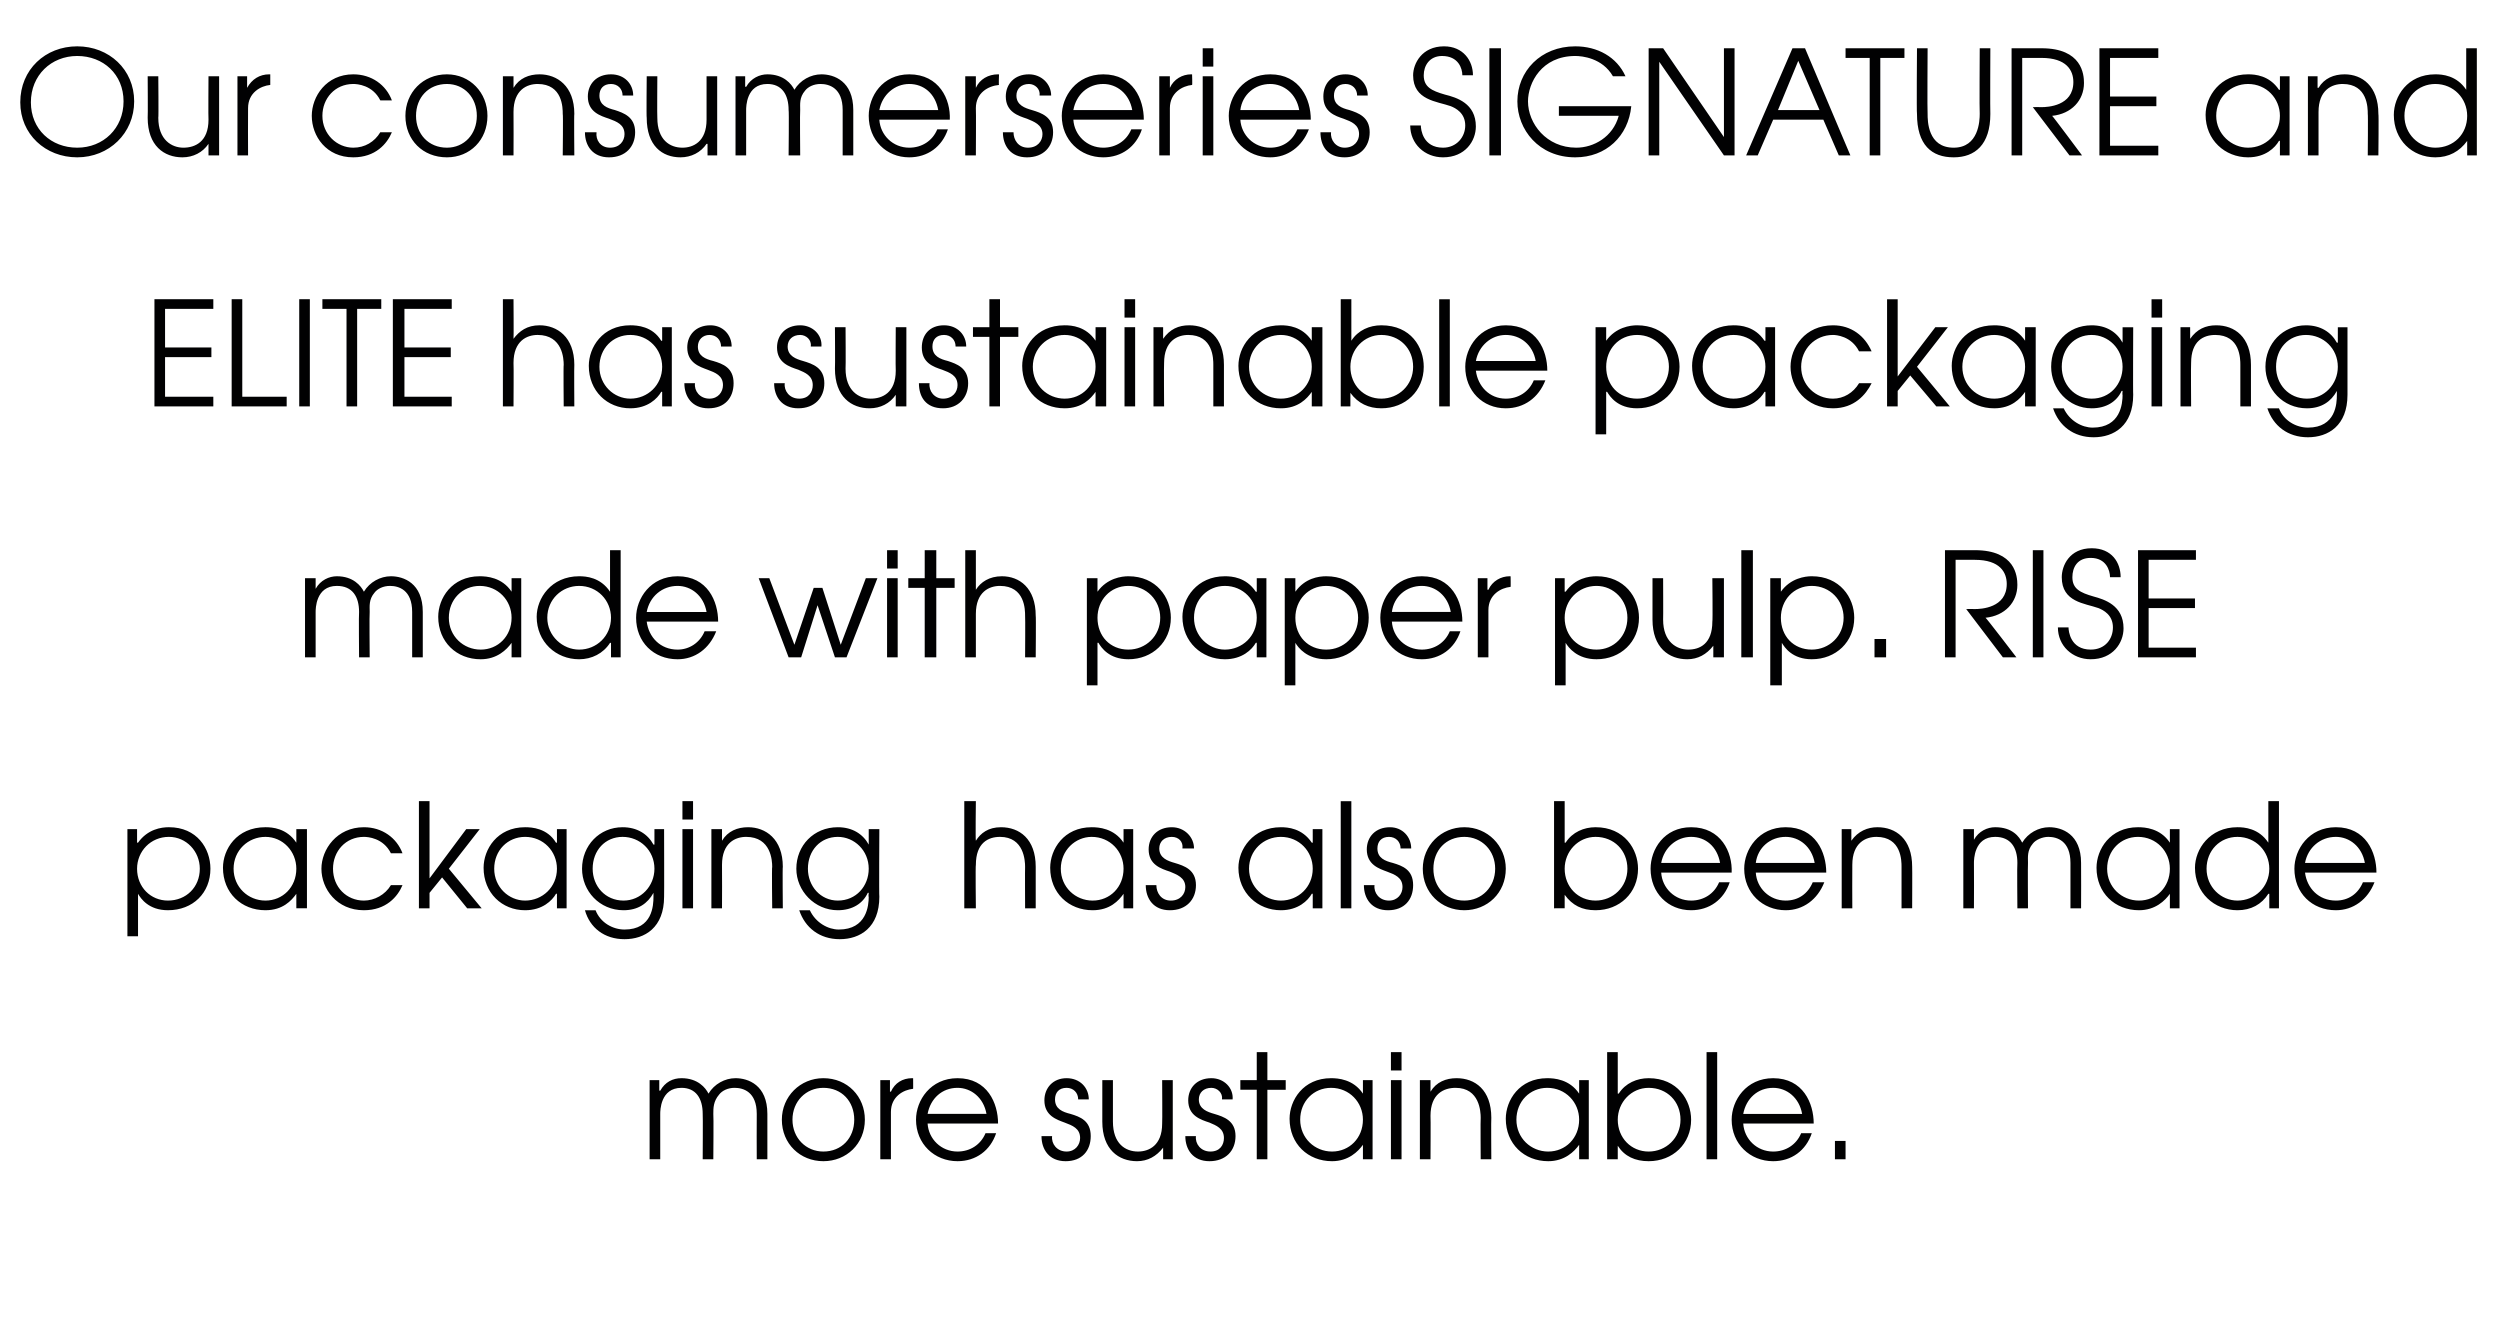 <?xml version="1.0" standalone="no"?><!DOCTYPE svg PUBLIC "-//W3C//DTD SVG 1.1//EN" "http://www.w3.org/Graphics/SVG/1.1/DTD/svg11.dtd"><svg xmlns="http://www.w3.org/2000/svg" version="1.1" width="259px" height="138.9px" viewBox="0 -5 259 138.9" style="top:-5px"><desc>Our consumerseries SIGNATURE and ELITE has sustainable packaging made with paper pulp RISE packaging has also been m</desc><defs/><g id="Polygon5112"><path d="m67.3 106.9h1v1.1s.06-.04.1 0c.5-.9 1.3-1.3 2.2-1.3c1.7 0 2.5 1 2.8 1.6c.6-1 1.7-1.6 2.8-1.6c1.3 0 3.3.7 3.3 3.7v4.7h-1.1s-.02-4.7 0-4.7c0-2.3-1.4-2.7-2.3-2.7c-.7 0-1.3.3-1.6.7c-.6.7-.6 1.4-.6 2c.04 0 0 4.7 0 4.7h-1.1s.03-4.7 0-4.7c0-1.6-.7-2.7-2.2-2.7c-2.2 0-2.2 2.4-2.2 2.7v4.7h-1.1v-8.2zm22.3 4.1c0 2.5-1.9 4.3-4.3 4.3c-2.4 0-4.3-1.8-4.3-4.3c0-2.4 1.9-4.3 4.3-4.3c2.5 0 4.3 1.9 4.3 4.3zm-7.5 0c0 1.9 1.4 3.3 3.2 3.3c1.9 0 3.2-1.4 3.2-3.3c0-1.9-1.3-3.3-3.2-3.3c-1.8 0-3.2 1.4-3.2 3.3zm9.1-4.1h1v1.2s.06-.02.1 0c.4-.9 1.2-1.4 2.2-1.4c.02.02.1 0 .1 0c0 0 .01 1.12 0 1.1c-1 .1-2.3.8-2.3 2.4v4.9h-1.1v-8.2zm4.9 4.5c.1 1.6 1.4 2.9 3.1 2.9c1.3 0 2.4-.7 2.9-1.9h1.1c-.6 1.8-2.1 2.9-4 2.9c-2.4 0-4.3-1.8-4.3-4.3c0-2 1.5-4.3 4.3-4.3c3.1 0 4.2 2.6 4.2 4.7h-7.3zm6.1-1c-.3-1.7-1.6-2.7-3-2.7c-1.6 0-2.8 1.1-3.1 2.7h6.1zm6.8 2.3c-.1.8.5 1.6 1.5 1.6c.9 0 1.4-.7 1.4-1.4c0-1-.8-1.3-1.6-1.6c-.8-.3-2.1-.7-2.1-2.3c0-1.3.9-2.3 2.3-2.3c1.4 0 2.3 1 2.3 2.2h-1.1c0-.7-.5-1.2-1.2-1.2c-.8 0-1.2.5-1.2 1.2c0 1 .8 1.3 1.6 1.5c1 .3 2.1.7 2.1 2.3c0 1.5-.9 2.6-2.6 2.6c-1.7 0-2.5-1.2-2.5-2.6h1.1zm12.5 2.4h-1v-1.2s-.04.02 0 0c-.7.9-1.6 1.4-2.7 1.4c-1.9 0-3.6-1.2-3.6-4.1v-4.3h1.1v4.3c0 2.3 1.3 3.1 2.6 3.1c1.1 0 2.5-.6 2.5-2.9c.03 0 0-4.5 0-4.5h1.1v8.2zm2.4-2.4c-.1.8.5 1.6 1.5 1.6c1 0 1.4-.7 1.4-1.4c0-1-.8-1.3-1.5-1.6c-.9-.3-2.2-.7-2.2-2.3c0-1.3.9-2.3 2.4-2.3c1.3 0 2.3 1 2.2 2.2h-1.1c.1-.7-.5-1.2-1.1-1.2c-.8 0-1.3.5-1.3 1.2c0 1 .9 1.3 1.6 1.5c1 .3 2.2.7 2.2 2.3c0 1.5-1 2.6-2.7 2.6c-1.7 0-2.5-1.2-2.5-2.6h1.1zm6.3-4.8h-1.7v-1h1.7V104h1.1v2.9h1.9v1h-1.9v7.2h-1.1v-7.2zm12 7.2h-1v-1.5s-.04-.03 0 0c-.5.7-1.5 1.7-3.2 1.7c-2.5 0-4.4-1.8-4.4-4.4c0-1.9 1.4-4.2 4.3-4.2c.7 0 2.3.1 3.3 1.6c-.04.02 0 0 0 0v-1.4h1v8.2zm-7.5-4.1c0 1.9 1.5 3.3 3.3 3.3c1.8 0 3.2-1.4 3.2-3.3c0-1.8-1.4-3.3-3.3-3.3c-1.8 0-3.2 1.4-3.2 3.3zm9.4-4.1h1.1v8.2h-1.1v-8.2zm0-2.9h1.1v1.9h-1.1V104zm3 2.9h1.1v1.2s0-.02 0 0c.6-1 1.6-1.4 2.7-1.4c1.9 0 3.6 1.2 3.6 4.1c-.03-.02 0 4.3 0 4.3h-1.1s-.03-4.32 0-4.3c0-.6-.1-3.1-2.6-3.1c-1.2 0-2.6.6-2.6 2.9c.03 0 0 4.5 0 4.5h-1.1v-8.2zm17.5 8.2h-1v-1.5s-.05-.03 0 0c-.5.7-1.5 1.7-3.2 1.7c-2.5 0-4.4-1.8-4.4-4.4c0-1.9 1.4-4.2 4.3-4.2c.7 0 2.3.1 3.3 1.6c-.05.02 0 0 0 0v-1.4h1v8.2zm-7.5-4.1c0 1.9 1.5 3.3 3.3 3.3c1.8 0 3.2-1.4 3.2-3.3c0-1.8-1.4-3.3-3.3-3.3c-1.8 0-3.2 1.4-3.2 3.3zm10.5-7v4.3h.1c.7-1.1 1.9-1.6 3.1-1.6c3 0 4.4 2.3 4.4 4.3c0 2.5-1.9 4.3-4.4 4.3c-1.4 0-2.5-.5-3.2-1.6c0-.01 0 0 0 0v1.4h-1.1V104h1.1zm0 7c0 1.9 1.4 3.3 3.2 3.3c1.8 0 3.3-1.4 3.3-3.3c0-1.9-1.4-3.3-3.3-3.3c-1.8 0-3.2 1.5-3.2 3.3zm9.2-7h1.1v11.1h-1.1V104zm3.8 7.4c.1 1.6 1.4 2.9 3.1 2.9c1.3 0 2.4-.7 2.9-1.9h1.1c-.6 1.8-2.1 2.9-4 2.9c-2.4 0-4.3-1.8-4.3-4.3c0-2 1.5-4.3 4.3-4.3c3.1 0 4.2 2.6 4.2 4.7h-7.3zm6.1-1c-.3-1.7-1.6-2.7-3-2.7c-1.6 0-2.8 1.1-3.1 2.7h6.1zm3.4 2.8h1.1v1.9h-1.1v-1.9z" stroke="none" fill="#010102"/></g><g id="Polygon5111"><path d="m13.2 80.9h1v1.4h.1c1-1.4 2.4-1.6 3.2-1.6c2.9 0 4.3 2.2 4.3 4.3c0 2.5-1.8 4.3-4.4 4.3c-2 0-2.8-1.2-3.1-1.7c.02-.03 0 0 0 0v4.4h-1.1V80.9zm1 4.1c0 1.9 1.4 3.3 3.2 3.3c1.9 0 3.3-1.4 3.3-3.3c0-1.8-1.4-3.3-3.2-3.3c-1.9 0-3.3 1.5-3.3 3.3zm17.6 4.1h-1.1v-1.5s-.01-.03 0 0c-.5.7-1.4 1.7-3.2 1.7c-2.5 0-4.4-1.8-4.4-4.4c0-1.9 1.4-4.2 4.4-4.2c.7 0 2.2.1 3.2 1.6c-.01.02 0 0 0 0v-1.4h1.1v8.2zM24.2 85c0 1.9 1.5 3.3 3.3 3.3c1.8 0 3.2-1.4 3.2-3.3c0-1.8-1.4-3.3-3.2-3.3c-1.8 0-3.3 1.4-3.3 3.3zm17.5 1.7c-.5 1.2-1.7 2.6-4 2.6c-2.8 0-4.4-2.2-4.4-4.3c0-2 1.6-4.3 4.4-4.3c1.9 0 3.4 1.1 4 2.7h-1.2c-.8-1.6-2.4-1.7-2.8-1.7c-1.9 0-3.2 1.5-3.2 3.3c0 1.9 1.4 3.3 3.2 3.3c1.1 0 2.2-.6 2.8-1.6h1.2zm1.7-8.7h1.1v8l3.8-5.1h1.4L46.5 85l3.4 4.1h-1.5l-2.6-3.2l-1.3 1.6v1.6h-1.1V78zm15.3 11.1h-1v-1.5s-.05-.03-.1 0c-.4.7-1.4 1.7-3.2 1.7c-2.4 0-4.3-1.8-4.3-4.4c0-1.9 1.4-4.2 4.3-4.2c.7 0 2.3.1 3.2 1.6c.05.02.1 0 .1 0v-1.4h1v8.2zM51.2 85c0 1.9 1.5 3.3 3.2 3.3c1.8 0 3.3-1.4 3.3-3.3c0-1.8-1.4-3.3-3.3-3.3c-1.8 0-3.2 1.4-3.2 3.3zm17.6 2.9c0 3.2-2 4.4-4.1 4.4c-2.1 0-3.6-1.2-4.1-3h1.1c.5 1.3 1.8 2 3 2c2.9 0 3-2.5 3-3.4v-.4s-.02-.02 0 0c-.6 1.1-1.6 1.8-3.1 1.8c-2.5 0-4.3-2-4.3-4.3c0-2.4 1.8-4.3 4.2-4.3c1.5 0 2.6.7 3.2 1.8h.1v-1.6h1s.02 7.03 0 7zM61.4 85c0 1.8 1.3 3.3 3.2 3.3c1.8 0 3.2-1.5 3.2-3.3c0-1.9-1.5-3.3-3.3-3.3c-1.8 0-3.1 1.4-3.1 3.3zm9.3-4.1h1.1v8.2h-1.1v-8.2zm0-2.9h1.1v1.9h-1.1V78zm3 2.9h1.1v1.2s-.01-.02 0 0c.6-1 1.6-1.4 2.7-1.4c1.8 0 3.6 1.2 3.6 4.1c-.04-.02 0 4.3 0 4.3H80s-.05-4.32 0-4.3c0-.6-.1-3.1-2.7-3.1c-1.1 0-2.5.6-2.5 2.9c.02 0 0 4.5 0 4.5h-1.1v-8.2zm17.4 7c0 3.2-2 4.4-4.1 4.4c-2.1 0-3.6-1.2-4.2-3h1.1c.6 1.3 1.9 2 3 2c2.9 0 3.1-2.5 3.1-3.4c-.05.03 0-.4 0-.4c0 0-.08-.02-.1 0c-.5 1.1-1.6 1.8-3.1 1.8c-2.4 0-4.3-2-4.3-4.3c0-2.4 1.8-4.3 4.3-4.3c1.5 0 2.6.7 3.2 1.8c-.02-.01 0 0 0 0v-1.6h1.1s-.04 7.03 0 7zM83.7 85c0 1.8 1.3 3.3 3.1 3.3c1.9 0 3.2-1.5 3.2-3.3c0-1.9-1.5-3.3-3.2-3.3c-1.8 0-3.1 1.4-3.1 3.3zm16.2-7h1.2s-.05 4.08 0 4.1c.5-.8 1.3-1.4 2.6-1.4c1.9 0 3.6 1.2 3.6 4.1v4.3h-1.1s-.02-4.32 0-4.3c0-.6-.1-3.1-2.6-3.1c-1.2 0-2.5.6-2.5 2.9c-.05 0 0 4.5 0 4.5h-1.2V78zm17.5 11.1h-1v-1.5s-.03-.03 0 0c-.5.7-1.4 1.7-3.2 1.7c-2.5 0-4.4-1.8-4.4-4.4c0-1.9 1.4-4.2 4.3-4.2c.7 0 2.3.1 3.3 1.6c-.03.02 0 0 0 0v-1.4h1v8.2zm-7.5-4.1c0 1.9 1.5 3.3 3.3 3.3c1.8 0 3.2-1.4 3.2-3.3c0-1.8-1.4-3.3-3.3-3.3c-1.7 0-3.2 1.4-3.2 3.3zm9.9 1.7c0 .8.5 1.6 1.5 1.6c1 0 1.5-.7 1.5-1.4c0-1-.9-1.3-1.6-1.6c-.9-.3-2.2-.7-2.2-2.3c0-1.3.9-2.3 2.4-2.3c1.3 0 2.3 1 2.3 2.2h-1.2c.1-.7-.4-1.2-1.1-1.2c-.8 0-1.3.5-1.3 1.2c0 1 .9 1.3 1.6 1.5c1 .3 2.2.7 2.2 2.3c0 1.5-1 2.6-2.7 2.6c-1.7 0-2.5-1.2-2.5-2.6h1.1zm17.2 2.4h-1v-1.5s-.07-.03-.1 0c-.4.7-1.4 1.7-3.2 1.7c-2.4 0-4.4-1.8-4.4-4.4c0-1.9 1.5-4.2 4.4-4.2c.7 0 2.2.1 3.2 1.6c.03.02.1 0 .1 0v-1.4h1v8.2zm-7.6-4.1c0 1.9 1.6 3.3 3.3 3.3c1.8 0 3.3-1.4 3.3-3.3c0-1.8-1.4-3.3-3.3-3.3c-1.8 0-3.3 1.4-3.3 3.3zm9.5-7h1.1v11.1h-1.1V78zm3.5 8.7c-.1.8.5 1.6 1.5 1.6c.9 0 1.4-.7 1.4-1.4c0-1-.8-1.3-1.6-1.6c-.8-.3-2.1-.7-2.1-2.3c0-1.3.9-2.3 2.4-2.3c1.3 0 2.2 1 2.2 2.2h-1.1c0-.7-.5-1.2-1.2-1.2c-.8 0-1.2.5-1.2 1.2c0 1 .8 1.3 1.6 1.5c1 .3 2.1.7 2.1 2.3c0 1.5-.9 2.6-2.6 2.6c-1.7 0-2.5-1.2-2.5-2.6h1.1zM156 85c0 2.5-1.9 4.3-4.3 4.3c-2.4 0-4.3-1.8-4.3-4.3c0-2.4 1.9-4.3 4.3-4.3c2.4 0 4.3 1.9 4.3 4.3zm-7.5 0c0 1.9 1.3 3.3 3.2 3.3c1.8 0 3.2-1.4 3.2-3.3c0-1.9-1.4-3.3-3.2-3.3c-1.9 0-3.2 1.4-3.2 3.3zm13.6-7v4.3h.1c.7-1.1 1.9-1.6 3.1-1.6c3 0 4.4 2.3 4.4 4.3c0 2.5-1.9 4.3-4.4 4.3c-1.4 0-2.4-.5-3.2-1.6c.02-.01 0 0 0 0v1.4H161V78h1.1zm0 7c0 1.9 1.4 3.3 3.2 3.3c1.8 0 3.3-1.4 3.3-3.3c0-1.9-1.4-3.3-3.3-3.3c-1.8 0-3.2 1.5-3.2 3.3zm10 .4c.1 1.6 1.4 2.9 3.1 2.9c1.3 0 2.4-.7 2.9-1.9h1.1c-.6 1.8-2.1 2.9-4 2.9c-2.4 0-4.2-1.8-4.2-4.3c0-2 1.4-4.3 4.2-4.3c3.1 0 4.3 2.6 4.2 4.7h-7.3zm6.1-1c-.3-1.7-1.5-2.7-3-2.7c-1.5 0-2.8 1.1-3.1 2.7h6.1zm3.7 1c.1 1.6 1.4 2.9 3.1 2.9c1.3 0 2.3-.7 2.8-1.9h1.2c-.7 1.8-2.2 2.9-4 2.9c-2.4 0-4.3-1.8-4.3-4.3c0-2 1.5-4.3 4.3-4.3c3.1 0 4.2 2.6 4.2 4.7h-7.3zm6.1-1c-.3-1.7-1.6-2.7-3-2.7c-1.6 0-2.9 1.1-3.1 2.7h6.1zm2.8-3.5h1v1.2s.05-.02 0 0c.7-1 1.7-1.4 2.7-1.4c1.9 0 3.6 1.2 3.6 4.1c.02-.02 0 4.3 0 4.3H197v-4.3c0-.6 0-3.1-2.6-3.1c-1.1 0-2.5.6-2.5 2.9c-.02 0 0 4.5 0 4.5h-1.1v-8.2zm12.6 0h1.1v1.1s-.01-.04 0 0c.5-.9 1.4-1.3 2.2-1.3c1.8 0 2.5 1 2.8 1.6c.6-1 1.7-1.6 2.8-1.6c1.3 0 3.3.7 3.3 3.7c.02.02 0 4.7 0 4.7h-1.1v-4.7c0-2.3-1.4-2.7-2.3-2.7c-.6 0-1.3.3-1.6.7c-.6.7-.5 1.4-.5 2c-.03 0 0 4.7 0 4.7H209s-.04-4.7 0-4.7c0-1.6-.7-2.7-2.3-2.7c-2.2 0-2.2 2.4-2.2 2.7c.02 0 0 4.7 0 4.7h-1.1v-8.2zm22.4 8.2h-1v-1.5s-.04-.03 0 0c-.5.7-1.5 1.7-3.2 1.7c-2.5 0-4.4-1.8-4.4-4.4c0-1.9 1.4-4.2 4.3-4.2c.7 0 2.3.1 3.3 1.6c-.04.02 0 0 0 0v-1.4h1v8.2zm-7.5-4.1c0 1.9 1.5 3.3 3.3 3.3c1.8 0 3.2-1.4 3.2-3.3c0-1.8-1.4-3.3-3.3-3.3c-1.8 0-3.2 1.4-3.2 3.3zm17.8 4.1h-1v-1.5h-.1c-.7 1.1-1.8 1.7-3.2 1.7c-2.4 0-4.4-1.8-4.4-4.4c0-1.9 1.5-4.2 4.4-4.2c.7 0 2.2.1 3.2 1.6c-.03.02 0 0 0 0V78h1.1v11.1zm-7.5-4.1c0 1.9 1.5 3.3 3.2 3.3c1.8 0 3.3-1.4 3.3-3.3c0-1.8-1.4-3.3-3.3-3.3c-1.8 0-3.2 1.4-3.2 3.3zm10.2.4c.2 1.6 1.4 2.9 3.2 2.9c1.3 0 2.3-.7 2.8-1.9h1.2c-.7 1.8-2.2 2.9-4 2.9c-2.5 0-4.3-1.8-4.3-4.3c0-2 1.5-4.3 4.3-4.3c3.1 0 4.2 2.6 4.2 4.7h-7.4zm6.2-1c-.3-1.7-1.6-2.7-3-2.7c-1.6 0-2.9 1.1-3.2 2.7h6.2z" stroke="none" fill="#010102"/></g><g id="Polygon5110"><path d="m31.6 54.9h1.1v1.1s-.02-.04 0 0c.5-.9 1.4-1.3 2.2-1.3c1.7 0 2.5 1 2.8 1.6c.6-1 1.7-1.6 2.8-1.6c1.3 0 3.3.7 3.3 3.7v4.7h-1.1v-4.7c0-2.3-1.4-2.7-2.3-2.7c-.7 0-1.3.3-1.6.7c-.6.7-.5 1.4-.5 2c-.04 0 0 4.7 0 4.7h-1.1s-.04-4.7 0-4.7c0-1.6-.7-2.7-2.3-2.7c-2.2 0-2.2 2.4-2.2 2.7v4.7h-1.1v-8.2zM54 63.1h-1v-1.5s-.05-.03 0 0c-.5.7-1.5 1.7-3.2 1.7c-2.5 0-4.4-1.8-4.4-4.4c0-1.9 1.4-4.2 4.3-4.2c.7 0 2.3.1 3.3 1.6c-.05.02 0 0 0 0v-1.4h1v8.2zM46.5 59c0 1.9 1.5 3.3 3.3 3.3c1.8 0 3.2-1.4 3.2-3.3c0-1.8-1.4-3.3-3.3-3.3c-1.8 0-3.2 1.4-3.2 3.3zm17.8 4.1h-1v-1.5h-.1c-.7 1.1-1.9 1.7-3.2 1.7c-2.4 0-4.4-1.8-4.4-4.4c0-1.9 1.5-4.2 4.4-4.2c.7 0 2.2.1 3.2 1.6c-.03.02 0 0 0 0V52h1.1v11.1zM56.7 59c0 1.9 1.6 3.3 3.3 3.3c1.8 0 3.3-1.4 3.3-3.3c0-1.8-1.4-3.3-3.3-3.3c-1.8 0-3.3 1.4-3.3 3.3zm10.3.4c.2 1.6 1.4 2.9 3.2 2.9c1.2 0 2.3-.7 2.8-1.9h1.2c-.7 1.8-2.2 2.9-4 2.9c-2.5 0-4.3-1.8-4.3-4.3c0-2 1.5-4.3 4.3-4.3c3.1 0 4.2 2.6 4.2 4.7H67zm6.2-1c-.3-1.7-1.6-2.7-3-2.7c-1.6 0-2.9 1.1-3.2 2.7h6.2zm5.4-3.5h1.1l2.6 6.9l2-5.9h.9l1.9 5.9l2.6-6.9h1.2l-3.2 8.2h-1.2l-1.8-5.4l-1.7 5.4h-1.3l-3.1-8.2zm13.3 0h1.1v8.2h-1.1v-8.2zm0-2.9h1.1v1.9h-1.1V52zm3.9 3.9h-1.7v-1h1.7V52h1.2v2.9h1.9v1H97v7.2h-1.2v-7.2zM100 52h1.1v4.1c.5-.8 1.4-1.4 2.7-1.4c1.8 0 3.5 1.2 3.5 4.1c.04-.02 0 4.3 0 4.3h-1.1s.03-4.32 0-4.3c0-.6 0-3.1-2.6-3.1c-1.1 0-2.5.6-2.5 2.9v4.5H100V52zm12.6 2.9h1.1v1.4s.01 0 0 0c1-1.4 2.5-1.6 3.2-1.6c2.9 0 4.4 2.2 4.4 4.3c0 2.5-1.9 4.3-4.4 4.3c-2 0-2.8-1.2-3.1-1.7c-.03-.03-.1 0-.1 0v4.4h-1.1V54.9zm1.1 4.1c0 1.9 1.3 3.3 3.2 3.3c1.8 0 3.3-1.4 3.3-3.3c0-1.8-1.4-3.3-3.3-3.3c-1.9 0-3.2 1.5-3.2 3.3zm17.5 4.1h-1v-1.5s-.06-.03-.1 0c-.4.7-1.4 1.7-3.2 1.7c-2.4 0-4.4-1.8-4.4-4.4c0-1.9 1.5-4.2 4.4-4.2c.7 0 2.2.1 3.2 1.6c.04.02.1 0 .1 0v-1.4h1v8.2zm-7.5-4.1c0 1.9 1.5 3.3 3.2 3.3c1.8 0 3.3-1.4 3.3-3.3c0-1.8-1.4-3.3-3.3-3.3c-1.8 0-3.2 1.4-3.2 3.3zm9.4-4.1h1.1v1.4s-.01 0 0 0c1-1.4 2.4-1.6 3.2-1.6c2.9 0 4.4 2.2 4.4 4.3c0 2.5-1.9 4.3-4.4 4.3c-2 0-2.9-1.2-3.2-1.7c.05-.03 0 0 0 0v4.4h-1.1V54.9zm1.1 4.1c0 1.9 1.3 3.3 3.2 3.3c1.8 0 3.3-1.4 3.3-3.3c0-1.8-1.5-3.3-3.3-3.3c-1.9 0-3.2 1.5-3.2 3.3zm10 .4c.1 1.6 1.4 2.9 3.1 2.9c1.3 0 2.4-.7 2.9-1.9h1.1c-.6 1.8-2.1 2.9-4 2.9c-2.4 0-4.3-1.8-4.3-4.3c0-2 1.5-4.3 4.3-4.3c3.1 0 4.2 2.6 4.2 4.7h-7.3zm6.1-1c-.3-1.7-1.6-2.7-3-2.7c-1.6 0-2.9 1.1-3.1 2.7h6.1zm2.8-3.5h1v1.2s.07-.02.1 0c.4-.9 1.3-1.4 2.2-1.4c.03.02.1 0 .1 0c0 0 .02 1.12 0 1.1c-1 .1-2.3.8-2.3 2.4v4.9h-1.1v-8.2zm8 0h1v1.4h.1c1-1.4 2.4-1.6 3.2-1.6c2.9 0 4.4 2.2 4.4 4.3c0 2.5-1.9 4.3-4.4 4.3c-2 0-2.9-1.2-3.2-1.7c.04-.03 0 0 0 0v4.4h-1.1V54.9zm1 4.1c0 1.9 1.4 3.3 3.3 3.3c1.8 0 3.2-1.4 3.2-3.3c0-1.8-1.4-3.3-3.2-3.3c-1.9 0-3.3 1.5-3.3 3.3zm16.5 4.1h-1.1v-1.2s-.02.02 0 0c-.7.9-1.6 1.4-2.7 1.4c-1.9 0-3.6-1.2-3.6-4.1v-4.3h1.1s.02 4.32 0 4.3c0 2.3 1.4 3.1 2.6 3.1c1.2 0 2.5-.6 2.5-2.9c.05 0 0-4.5 0-4.5h1.2v8.2zm1.8-11.1h1.2v11.1h-1.2V52zm3 2.9h1.1v1.4s.03 0 0 0c1-1.4 2.5-1.6 3.2-1.6c2.9 0 4.4 2.2 4.4 4.3c0 2.5-1.9 4.3-4.4 4.3c-2 0-2.8-1.2-3.1-1.7c-.01-.03 0 0 0 0v4.4h-1.2V54.9zm1.1 4.1c0 1.9 1.3 3.3 3.2 3.3c1.8 0 3.3-1.4 3.3-3.3c0-1.8-1.4-3.3-3.3-3.3c-1.9 0-3.2 1.5-3.2 3.3zm9.7 2.2h1.2v1.9h-1.2v-1.9zm7.3-9.2h3.1c4.2 0 4.4 2.7 4.4 3.6c0 1.8-1.3 3.2-3.3 3.4c.04-.04 3.2 4.1 3.2 4.1h-1.4l-3.8-5s.9-.02.9 0c.6 0 3.3-.1 3.3-2.6c0-1.2-.7-2.5-3.3-2.5h-2v10.1h-1.1V52zm9.1 0h1.1v11.1h-1.1V52zm3.7 8c0 .4.2 2.3 2.3 2.3c1.5 0 2.3-1.1 2.3-2.3c0-1.3-1-1.8-1.5-2c-1.4-.5-3.8-.6-3.8-3.2c0-1.2.8-3 3.1-3c2.1 0 3 1.5 3 3h-1.1c0-.7-.4-2-2-2c-1.4 0-1.9 1-1.9 2c0 1.2.8 1.6 2.2 2c1.1.3 3.1.9 3.1 3.3c0 1.5-1.1 3.2-3.4 3.2c-1.9 0-3.4-1.4-3.4-3.3h1.1zm7.2-8h6v1h-4.9v4h4.8v1h-4.8v4.1h4.9v1h-6V52z" stroke="none" fill="#010102"/></g><g id="Polygon5109"><path d="m16 26h6.1v1h-5v4h4.8v1h-4.8v4.1h5v1H16V26zm8 0h1.1v10.1h4.6v1H24V26zm7 0h1.1v11.1H31V26zm4.9 1h-2.5v-1h6.1v1H37v10.1h-1.1V27zm4.8-1h6.1v1h-4.9v4h4.8v1h-4.8v4.1h4.9v1h-6.1V26zm11.4 0h1.1s.03 4.08 0 4.1c.6-.8 1.4-1.4 2.7-1.4c1.8 0 3.6 1.2 3.6 4.1c-.03-.02 0 4.3 0 4.3h-1.1s-.04-4.32 0-4.3c0-.6-.1-3.1-2.7-3.1c-1.1 0-2.5.6-2.5 2.9c.03 0 0 4.5 0 4.5h-1.1V26zm17.5 11.1h-1v-1.5s-.06-.03-.1 0c-.4.7-1.4 1.7-3.2 1.7c-2.4 0-4.3-1.8-4.3-4.4c0-1.9 1.4-4.2 4.3-4.2c.7 0 2.3.1 3.2 1.6c.04.02.1 0 .1 0v-1.4h1v8.2zM62.1 33c0 1.9 1.5 3.3 3.2 3.3c1.8 0 3.3-1.4 3.3-3.3c0-1.8-1.4-3.3-3.3-3.3c-1.8 0-3.2 1.4-3.2 3.3zm9.9 1.7c-.1.8.5 1.6 1.5 1.6c.9 0 1.4-.7 1.4-1.4c0-1-.8-1.3-1.6-1.6c-.8-.3-2.1-.7-2.1-2.3c0-1.3.9-2.3 2.4-2.3c1.3 0 2.2 1 2.2 2.2h-1.1c0-.7-.5-1.2-1.2-1.2c-.7 0-1.2.5-1.2 1.2c0 1 .8 1.3 1.6 1.5c1 .3 2.1.7 2.1 2.3c0 1.5-.9 2.6-2.6 2.6c-1.7 0-2.5-1.2-2.5-2.6h1.1zm9.3 0c-.1.8.5 1.6 1.5 1.6c1 0 1.4-.7 1.4-1.4c0-1-.8-1.3-1.5-1.6c-.9-.3-2.2-.7-2.2-2.3c0-1.3.9-2.3 2.4-2.3c1.3 0 2.3 1 2.2 2.2H84c.1-.7-.5-1.2-1.1-1.2c-.8 0-1.3.5-1.3 1.2c0 1 .9 1.3 1.6 1.5c1 .3 2.2.7 2.2 2.3c0 1.5-1 2.6-2.7 2.6c-1.7 0-2.5-1.2-2.5-2.6h1.1zm12.6 2.4h-1.1v-1.2s0 .02 0 0c-.6.9-1.6 1.4-2.7 1.4c-1.9 0-3.6-1.2-3.6-4.1c.03.02 0-4.3 0-4.3h1.1s.03 4.32 0 4.3c0 2.3 1.4 3.1 2.6 3.1c1.2 0 2.6-.6 2.6-2.9c-.03 0 0-4.5 0-4.5h1.1v8.2zm2.4-2.4c-.1.8.5 1.6 1.4 1.6c1 0 1.5-.7 1.5-1.4c0-1-.8-1.3-1.6-1.6c-.9-.3-2.1-.7-2.1-2.3c0-1.3.8-2.3 2.3-2.3c1.4 0 2.3 1 2.3 2.2H99c0-.7-.5-1.2-1.2-1.2c-.8 0-1.2.5-1.2 1.2c0 1 .8 1.3 1.6 1.5c.9.3 2.1.7 2.1 2.3c0 1.5-1 2.6-2.6 2.6c-1.8 0-2.5-1.2-2.5-2.6h1.1zm6.2-4.8h-1.7v-1h1.7V26h1.1v2.9h1.9v1h-1.9v7.2h-1.1v-7.2zm12.1 7.2h-1.1v-1.5s0-.03 0 0c-.5.7-1.4 1.7-3.2 1.7c-2.5 0-4.4-1.8-4.4-4.4c0-1.9 1.4-4.2 4.4-4.2c.7 0 2.2.1 3.2 1.6c0 .02 0 0 0 0v-1.4h1.1v8.2zM107 33c0 1.9 1.5 3.3 3.3 3.3c1.8 0 3.2-1.4 3.2-3.3c0-1.8-1.4-3.3-3.2-3.3c-1.8 0-3.3 1.4-3.3 3.3zm9.5-4.1h1.1v8.2h-1.1v-8.2zm0-2.9h1.1v1.9h-1.1V26zm3 2.9h1v1.2s.04-.02 0 0c.7-1 1.6-1.4 2.7-1.4c1.9 0 3.6 1.2 3.6 4.1v4.3h-1.1v-4.3c0-.6 0-3.1-2.6-3.1c-1.1 0-2.5.6-2.5 2.9c-.03 0 0 4.5 0 4.5h-1.1v-8.2zm17.5 8.2h-1.1v-1.5s-.01-.03 0 0c-.5.7-1.4 1.7-3.2 1.7c-2.5 0-4.4-1.8-4.4-4.4c0-1.9 1.4-4.2 4.4-4.2c.7 0 2.2.1 3.2 1.6c-.01.02 0 0 0 0v-1.4h1.1v8.2zm-7.6-4.1c0 1.9 1.5 3.3 3.3 3.3c1.8 0 3.2-1.4 3.2-3.3c0-1.8-1.4-3.3-3.2-3.3c-1.8 0-3.3 1.4-3.3 3.3zm10.6-7v4.3c.7-1.1 1.9-1.6 3.1-1.6c3.1 0 4.4 2.3 4.4 4.3c0 2.5-1.9 4.3-4.4 4.3c-1.3 0-2.4-.5-3.2-1.6c.04-.01 0 0 0 0v1.4h-1V26h1.1zm-.1 7c0 1.9 1.4 3.3 3.2 3.3c1.8 0 3.3-1.4 3.3-3.3c0-1.9-1.4-3.3-3.3-3.3c-1.8 0-3.2 1.5-3.2 3.3zm9.2-7h1.1v11.1h-1.1V26zm3.8 7.4c.2 1.6 1.4 2.9 3.1 2.9c1.3 0 2.4-.7 2.9-1.9h1.2c-.7 1.8-2.2 2.9-4.1 2.9c-2.4 0-4.2-1.8-4.2-4.3c0-2 1.5-4.3 4.2-4.3c3.2 0 4.3 2.6 4.3 4.7h-7.4zm6.2-1c-.3-1.7-1.6-2.7-3.1-2.7c-1.5 0-2.8 1.1-3.1 2.7h6.2zm6.2-3.5h1.1v1.4s.01 0 0 0c1-1.4 2.5-1.6 3.2-1.6c2.9 0 4.4 2.2 4.4 4.3c0 2.5-1.9 4.3-4.4 4.3c-2 0-2.8-1.2-3.1-1.7c-.03-.03-.1 0-.1 0v4.4h-1.1V28.9zm1.1 4.1c0 1.9 1.3 3.3 3.2 3.3c1.8 0 3.3-1.4 3.3-3.3c0-1.8-1.4-3.3-3.3-3.3c-1.9 0-3.2 1.5-3.2 3.3zm17.5 4.1h-1v-1.5s-.06-.03-.1 0c-.4.7-1.4 1.7-3.2 1.7c-2.4 0-4.3-1.8-4.3-4.4c0-1.9 1.4-4.2 4.3-4.2c.7 0 2.2.1 3.2 1.6c.04.02.1 0 .1 0v-1.4h1v8.2zm-7.5-4.1c0 1.9 1.5 3.3 3.2 3.3c1.8 0 3.3-1.4 3.3-3.3c0-1.8-1.4-3.3-3.3-3.3c-1.8 0-3.2 1.4-3.2 3.3zm17.5 1.7c-.6 1.2-1.8 2.6-4 2.6c-2.8 0-4.4-2.2-4.4-4.3c0-2 1.5-4.3 4.4-4.3c1.9 0 3.3 1.1 4 2.7h-1.3c-.8-1.6-2.4-1.7-2.7-1.7c-1.9 0-3.3 1.5-3.3 3.3c0 1.9 1.5 3.3 3.3 3.3c1.1 0 2.1-.6 2.7-1.6h1.3zm1.6-8.7h1.1v8l3.9-5.1h1.3l-3.2 4.1l3.4 4.1h-1.4l-2.7-3.2l-1.3 1.6v1.6h-1.1V26zm15.4 11.1h-1.1v-1.5s0-.03 0 0c-.5.7-1.4 1.7-3.2 1.7c-2.5 0-4.4-1.8-4.4-4.4c0-1.9 1.4-4.2 4.4-4.2c.7 0 2.2.1 3.2 1.6c0 .02 0 0 0 0v-1.4h1.1v8.2zm-7.6-4.1c0 1.9 1.5 3.3 3.3 3.3c1.8 0 3.2-1.4 3.2-3.3c0-1.8-1.4-3.3-3.2-3.3c-1.8 0-3.3 1.4-3.3 3.3zm17.7 2.9c0 3.2-2 4.4-4.1 4.4c-2.1 0-3.6-1.2-4.2-3h1.1c.6 1.3 1.9 2 3 2c2.9 0 3.1-2.5 3.1-3.4c-.04.03 0-.4 0-.4c0 0-.07-.02-.1 0c-.5 1.1-1.6 1.8-3.1 1.8c-2.4 0-4.2-2-4.2-4.3c0-2.4 1.7-4.3 4.2-4.3c1.5 0 2.6.7 3.2 1.8c-.01-.01 0 0 0 0v-1.6h1.1s-.03 7.03 0 7zm-7.4-2.9c0 1.8 1.3 3.3 3.1 3.3c1.9 0 3.2-1.5 3.2-3.3c0-1.9-1.5-3.3-3.2-3.3c-1.8 0-3.1 1.4-3.1 3.3zm9.3-4.1h1.1v8.2h-1.1v-8.2zm0-2.9h1.1v1.9h-1.1V26zm3 2.9h1v1.2s.04-.02 0 0c.7-1 1.6-1.4 2.7-1.4c1.9 0 3.6 1.2 3.6 4.1v4.3h-1.1v-4.3c0-.6 0-3.1-2.6-3.1c-1.2 0-2.5.6-2.5 2.9c-.03 0 0 4.5 0 4.5h-1.1v-8.2zm17.3 7c0 3.2-2 4.4-4.1 4.4c-2.1 0-3.6-1.2-4.2-3h1.2c.5 1.3 1.8 2 3 2c2.9 0 3-2.5 3-3.4v-.4s-.03-.02 0 0c-.6 1.1-1.6 1.8-3.1 1.8c-2.5 0-4.3-2-4.3-4.3c0-2.4 1.8-4.3 4.2-4.3c1.5 0 2.6.7 3.2 1.8h.1v-1.6h1v7zm-7.4-2.9c0 1.8 1.3 3.3 3.2 3.3c1.8 0 3.2-1.5 3.2-3.3c0-1.9-1.5-3.3-3.3-3.3c-1.8 0-3.1 1.4-3.1 3.3z" stroke="none" fill="#010102"/></g><g id="Polygon5108"><path d="m13.9 5.5c0 3.3-2.6 5.8-5.9 5.8c-3.3 0-5.9-2.4-5.9-5.7C2.1 2.2 4.7-.2 8-.2c3.3 0 5.9 2.4 5.9 5.7zm-1.1 0C12.8 2.7 10.7.8 8 .8c-2.7 0-4.8 2-4.8 4.8c0 2.8 2.1 4.7 4.8 4.7c2.7 0 4.8-2 4.8-4.8zm9.9 5.6h-1.1V9.9s0 .02 0 0c-.6.9-1.6 1.4-2.7 1.4c-1.9 0-3.6-1.2-3.6-4.1c.03.02 0-4.3 0-4.3h1.1s.04 4.32 0 4.3c0 2.3 1.4 3.1 2.6 3.1c1.2 0 2.6-.6 2.6-2.9c-.03 0 0-4.5 0-4.5h1.1v8.2zm1.9-8.2h1v1.2s.05-.02 0 0c.5-.9 1.3-1.4 2.3-1.4c.01.02.1 0 .1 0v1.1c-1 .1-2.3.8-2.3 2.4c-.02.04 0 4.9 0 4.9h-1.1V2.9zm16 5.8c-.5 1.2-1.7 2.6-4 2.6c-2.8 0-4.3-2.2-4.3-4.3c0-2 1.5-4.3 4.3-4.3c1.9 0 3.4 1.1 4 2.7h-1.2c-.8-1.6-2.4-1.7-2.8-1.7c-1.9 0-3.2 1.5-3.2 3.3c0 1.9 1.5 3.3 3.2 3.3c1.2 0 2.2-.6 2.8-1.6h1.2zM50.5 7c0 2.5-1.8 4.3-4.2 4.3c-2.5 0-4.3-1.8-4.3-4.3c0-2.4 1.8-4.3 4.3-4.3c2.4 0 4.2 1.9 4.2 4.3zm-7.4 0c0 1.9 1.3 3.3 3.2 3.3c1.8 0 3.1-1.4 3.1-3.3c0-1.9-1.3-3.3-3.1-3.3c-1.9 0-3.2 1.4-3.2 3.3zm9-4.1h1.1v1.2s-.01-.02 0 0c.6-1 1.6-1.4 2.7-1.4c1.8 0 3.6 1.2 3.6 4.1c-.04-.02 0 4.3 0 4.3h-1.2s.05-4.32 0-4.3c0-.6 0-3.1-2.6-3.1c-1.1 0-2.5.6-2.5 2.9c.02 0 0 4.5 0 4.5h-1.1V2.9zm9.7 5.8c-.1.8.4 1.6 1.4 1.6c1 0 1.5-.7 1.5-1.4c0-1-.8-1.3-1.6-1.6c-.9-.3-2.2-.7-2.2-2.3c0-1.3.9-2.3 2.4-2.3c1.4 0 2.3 1 2.3 2.2h-1.1c0-.7-.5-1.2-1.2-1.2c-.8 0-1.2.5-1.2 1.2c0 1 .8 1.3 1.6 1.5c.9.3 2.1.7 2.1 2.3c0 1.5-1 2.6-2.7 2.6c-1.7 0-2.5-1.2-2.5-2.6h1.2zm12.5 2.4h-1V9.9s-.07.02-.1 0c-.6.9-1.6 1.4-2.7 1.4c-1.9 0-3.5-1.2-3.5-4.1c-.04.02 0-4.3 0-4.3h1.1s-.03 4.32 0 4.3c0 2.3 1.3 3.1 2.6 3.1c1.1 0 2.5-.6 2.5-2.9V2.9h1.1v8.2zm1.9-8.2h1v1.1s.08-.04.1 0c.5-.9 1.4-1.3 2.2-1.3c1.7 0 2.5 1 2.8 1.6c.6-1 1.7-1.6 2.8-1.6c1.3 0 3.3.7 3.3 3.7v4.7h-1.1V6.4c0-2.3-1.4-2.7-2.3-2.7c-.7 0-1.3.3-1.6.7c-.6.7-.5 1.4-.5 2c-.04 0 0 4.7 0 4.7h-1.2s.05-4.7 0-4.7c0-1.6-.7-2.7-2.2-2.7c-2.2 0-2.2 2.4-2.2 2.7v4.7h-1.1V2.9zm14.9 4.5c.1 1.6 1.4 2.9 3.1 2.9c1.3 0 2.4-.7 2.9-1.9h1.1c-.6 1.8-2.1 2.9-4 2.9c-2.4 0-4.2-1.8-4.2-4.3c0-2 1.4-4.3 4.2-4.3c3.1 0 4.3 2.6 4.2 4.7h-7.3zm6.1-1c-.3-1.7-1.5-2.7-3-2.7c-1.5 0-2.8 1.1-3.1 2.7h6.1zm2.8-3.5h1.1v1.2s0-.02 0 0c.4-.9 1.3-1.4 2.3-1.4c-.04.02.1 0 .1 0c0 0-.05 1.12 0 1.1c-1.1.1-2.4.8-2.4 2.4c.03.04 0 4.9 0 4.9H100V2.9zm5 5.8c0 .8.5 1.6 1.5 1.6c1 0 1.5-.7 1.5-1.4c0-1-.9-1.3-1.6-1.6c-.9-.3-2.2-.7-2.2-2.3c0-1.3.9-2.3 2.4-2.3c1.3 0 2.3 1 2.3 2.2h-1.2c.1-.7-.5-1.2-1.1-1.2c-.8 0-1.3.5-1.3 1.2c0 1 .9 1.3 1.6 1.5c1 .3 2.2.7 2.2 2.3c0 1.5-1 2.6-2.7 2.6c-1.7 0-2.5-1.2-2.5-2.6h1.1zm6.2-1.3c.1 1.6 1.4 2.9 3.1 2.9c1.3 0 2.4-.7 2.9-1.9h1.1c-.6 1.8-2.1 2.9-4 2.9c-2.4 0-4.3-1.8-4.3-4.3c0-2 1.5-4.3 4.3-4.3c3.1 0 4.2 2.6 4.2 4.7h-7.3zm6.1-1c-.3-1.7-1.6-2.7-3-2.7c-1.6 0-2.8 1.1-3.1 2.7h6.1zm2.8-3.5h1.1v1.2s-.02-.02 0 0c.4-.9 1.3-1.4 2.2-1.4c.05.02.1 0 .1 0c0 0 .04 1.12 0 1.1c-1 .1-2.3.8-2.3 2.4v4.9h-1.1V2.9zm4.5 0h1.1v8.2h-1.1V2.9zm0-2.9h1.1v1.9h-1.1V0zm3.9 7.4c.1 1.6 1.4 2.9 3.1 2.9c1.3 0 2.3-.7 2.8-1.9h1.2c-.7 1.8-2.2 2.9-4 2.9c-2.4 0-4.3-1.8-4.3-4.3c0-2 1.5-4.3 4.3-4.3c3.1 0 4.2 2.6 4.2 4.7h-7.3zm6.1-1c-.3-1.7-1.6-2.7-3-2.7c-1.6 0-2.9 1.1-3.1 2.7h6.1zm3.3 2.3c-.1.8.5 1.6 1.4 1.6c1 0 1.5-.7 1.5-1.4c0-1-.8-1.3-1.6-1.6c-.9-.3-2.1-.7-2.1-2.3c0-1.3.8-2.3 2.3-2.3c1.4 0 2.3 1 2.3 2.2h-1.1c0-.7-.5-1.2-1.2-1.2c-.8 0-1.2.5-1.2 1.2c0 1 .8 1.3 1.6 1.5c.9.3 2.1.7 2.1 2.3c0 1.5-1 2.6-2.6 2.6c-1.8 0-2.5-1.2-2.5-2.6h1.1zm9.3-.7c0 .4.2 2.3 2.3 2.3c1.4 0 2.3-1.1 2.3-2.3c0-1.3-1-1.8-1.5-2c-1.4-.5-3.9-.6-3.9-3.2c0-1.2.9-3 3.2-3c2 0 3 1.5 3 3h-1.1c0-.7-.4-2-2.1-2c-1.3 0-1.9 1-1.9 2c0 1.2.8 1.6 2.2 2c1.2.3 3.2.9 3.2 3.3c0 1.5-1.1 3.2-3.4 3.2c-1.9 0-3.4-1.4-3.4-3.3h1.1zm7.1-8h1.2v11.1h-1.2V0zM169 6c-.3 3.1-2.6 5.3-5.8 5.3c-3.8 0-6-2.9-6-5.8c0-3.1 2.4-5.7 6-5.7c2.3 0 4.3 1.1 5.2 3.1h-1.3C166 1 163.9.8 163.2.8c-3.5 0-4.9 2.8-4.9 4.7c0 2.3 1.9 4.8 5 4.8c1.8 0 3.8-1.1 4.4-3.3h-6.2v-1h7.5zm1.8-6h1.5l6.3 9.2V0h1.1v11.1h-1.1l-6.7-9.7v9.7h-1.1V0zm14.9 0h1.3l4.7 11.1h-1.2l-1.6-3.7h-5.2l-1.6 3.7h-1.2L185.7 0zm2.8 6.4l-2.2-5.1l-2.1 5.1h4.3zm5.2-5.4h-2.5v-1h6.1v1h-2.5v10.1h-1.1V1zm6-1s-.04 6.75 0 6.8c0 .7 0 3.5 2.7 3.5c2.6 0 2.7-2.8 2.7-3.5c-.04-.05 0-6.8 0-6.8h1.1s-.03 6.75 0 6.8c0 3.2-1.6 4.5-3.8 4.5c-2.3 0-3.8-1.3-3.8-4.5c-.05-.05 0-6.8 0-6.8h1.1zm8.7 0h3.1c4.2 0 4.4 2.7 4.4 3.6c0 1.8-1.3 3.2-3.3 3.4c.02-.04 3.1 4.1 3.1 4.1h-1.3l-3.8-5s.88-.02.9 0c.6 0 3.3-.1 3.3-2.6c0-1.2-.7-2.5-3.3-2.5h-2v10.1h-1.1V0zm9.1 0h6.1v1h-5v4h4.8v1h-4.8v4.1h5v1h-6.1V0zm19.7 11.1h-1V9.6s-.07-.03-.1 0c-.4.7-1.4 1.7-3.2 1.7c-2.4 0-4.4-1.8-4.4-4.4c0-1.9 1.5-4.2 4.4-4.2c.7 0 2.2.1 3.2 1.6c.03.02.1 0 .1 0V2.9h1v8.2zM229.6 7c0 1.9 1.6 3.3 3.3 3.3c1.8 0 3.3-1.4 3.3-3.3c0-1.8-1.4-3.3-3.3-3.3c-1.8 0-3.3 1.4-3.3 3.3zm9.5-4.1h1v1.2s.08-.02.1 0c.6-1 1.6-1.4 2.7-1.4c1.8 0 3.5 1.2 3.5 4.1c.05-.02 0 4.3 0 4.3h-1.1s.04-4.32 0-4.3c0-.6 0-3.1-2.6-3.1c-1.1 0-2.5.6-2.5 2.9v4.5h-1.1V2.9zm17.5 8.2h-1V9.6s-.05 0 0 0c-.8 1.1-1.9 1.7-3.3 1.7c-2.4 0-4.3-1.8-4.3-4.4c0-1.9 1.4-4.2 4.3-4.2c.7 0 2.2.1 3.2 1.6c-.01.02 0 0 0 0V0h1.1v11.1zM249.1 7c0 1.9 1.5 3.3 3.2 3.3c1.9 0 3.3-1.4 3.3-3.3c0-1.8-1.4-3.3-3.3-3.3c-1.8 0-3.2 1.4-3.2 3.3z" stroke="none" fill="#010102"/></g></svg>